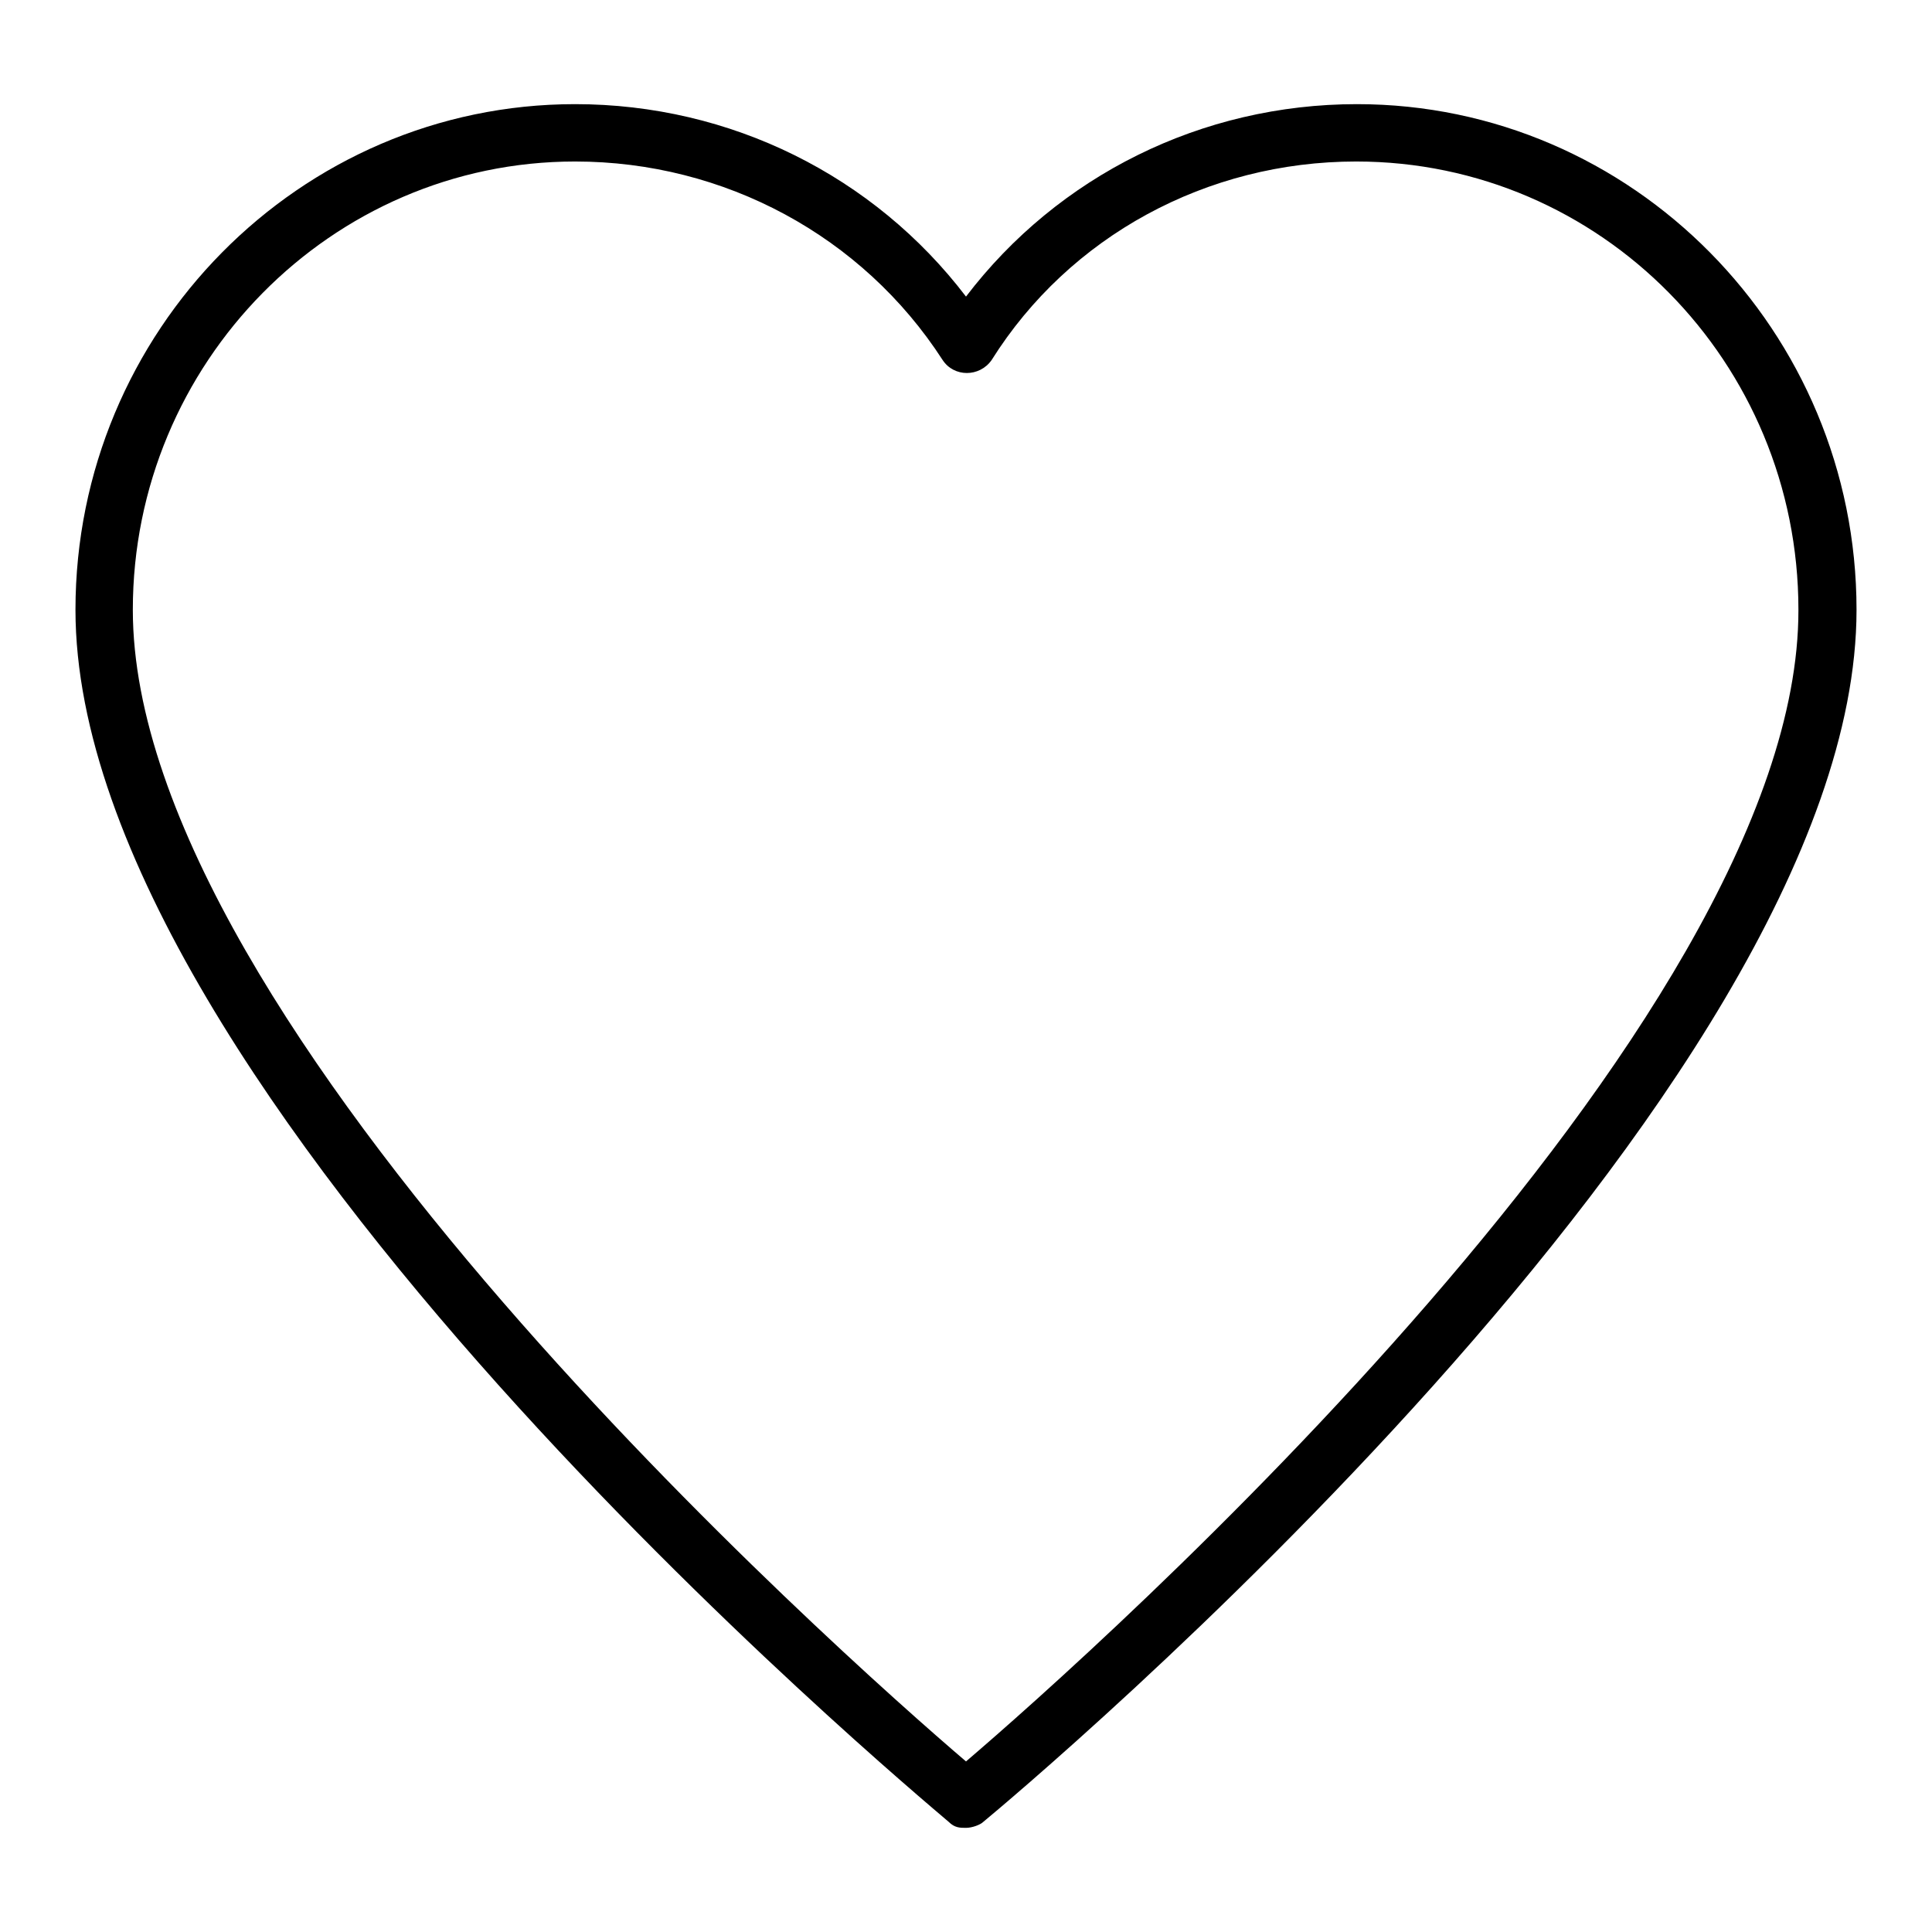 <?xml version="1.0" encoding="utf-8"?>
<!-- Svg Vector Icons : http://www.onlinewebfonts.com/icon -->
<!DOCTYPE svg PUBLIC "-//W3C//DTD SVG 1.1//EN" "http://www.w3.org/Graphics/SVG/1.1/DTD/svg11.dtd">
<svg version="1.1" xmlns="http://www.w3.org/2000/svg" xmlns:xlink="http://www.w3.org/1999/xlink" x="0px" y="0px" viewBox="0 0 256 256" enable-background="new 0 0 256 256" xml:space="preserve">
<g> <path fill="#000000" d="M179.8,13.8c-20.6,0-39.6,9.5-51.8,25.5c-12.2-16-31.2-25.5-51.8-25.5c-36.5,0-66.2,30.1-66.2,67 c0,63.9,110.8,156.4,115.7,160.6c0.8,0.8,1.5,0.8,2.3,0.8s1.9-0.4,2.3-0.8c4.6-3.8,115.7-96.7,115.7-160.6 C246,43.9,216.3,13.8,179.8,13.8z M128,233.4C111.6,219.4,17.6,136,17.6,80.8c0-32.7,26.3-59.4,58.6-59.4 c19.8,0,38.1,9.9,48.7,26.3c1.5,2.3,4.9,2.3,6.5,0c10.3-16.4,28.5-26.3,48.3-26.3c32.4,0,58.6,26.6,58.6,59.4 C238.4,136,144.4,219.4,128,233.4z"/></g>
</svg>
